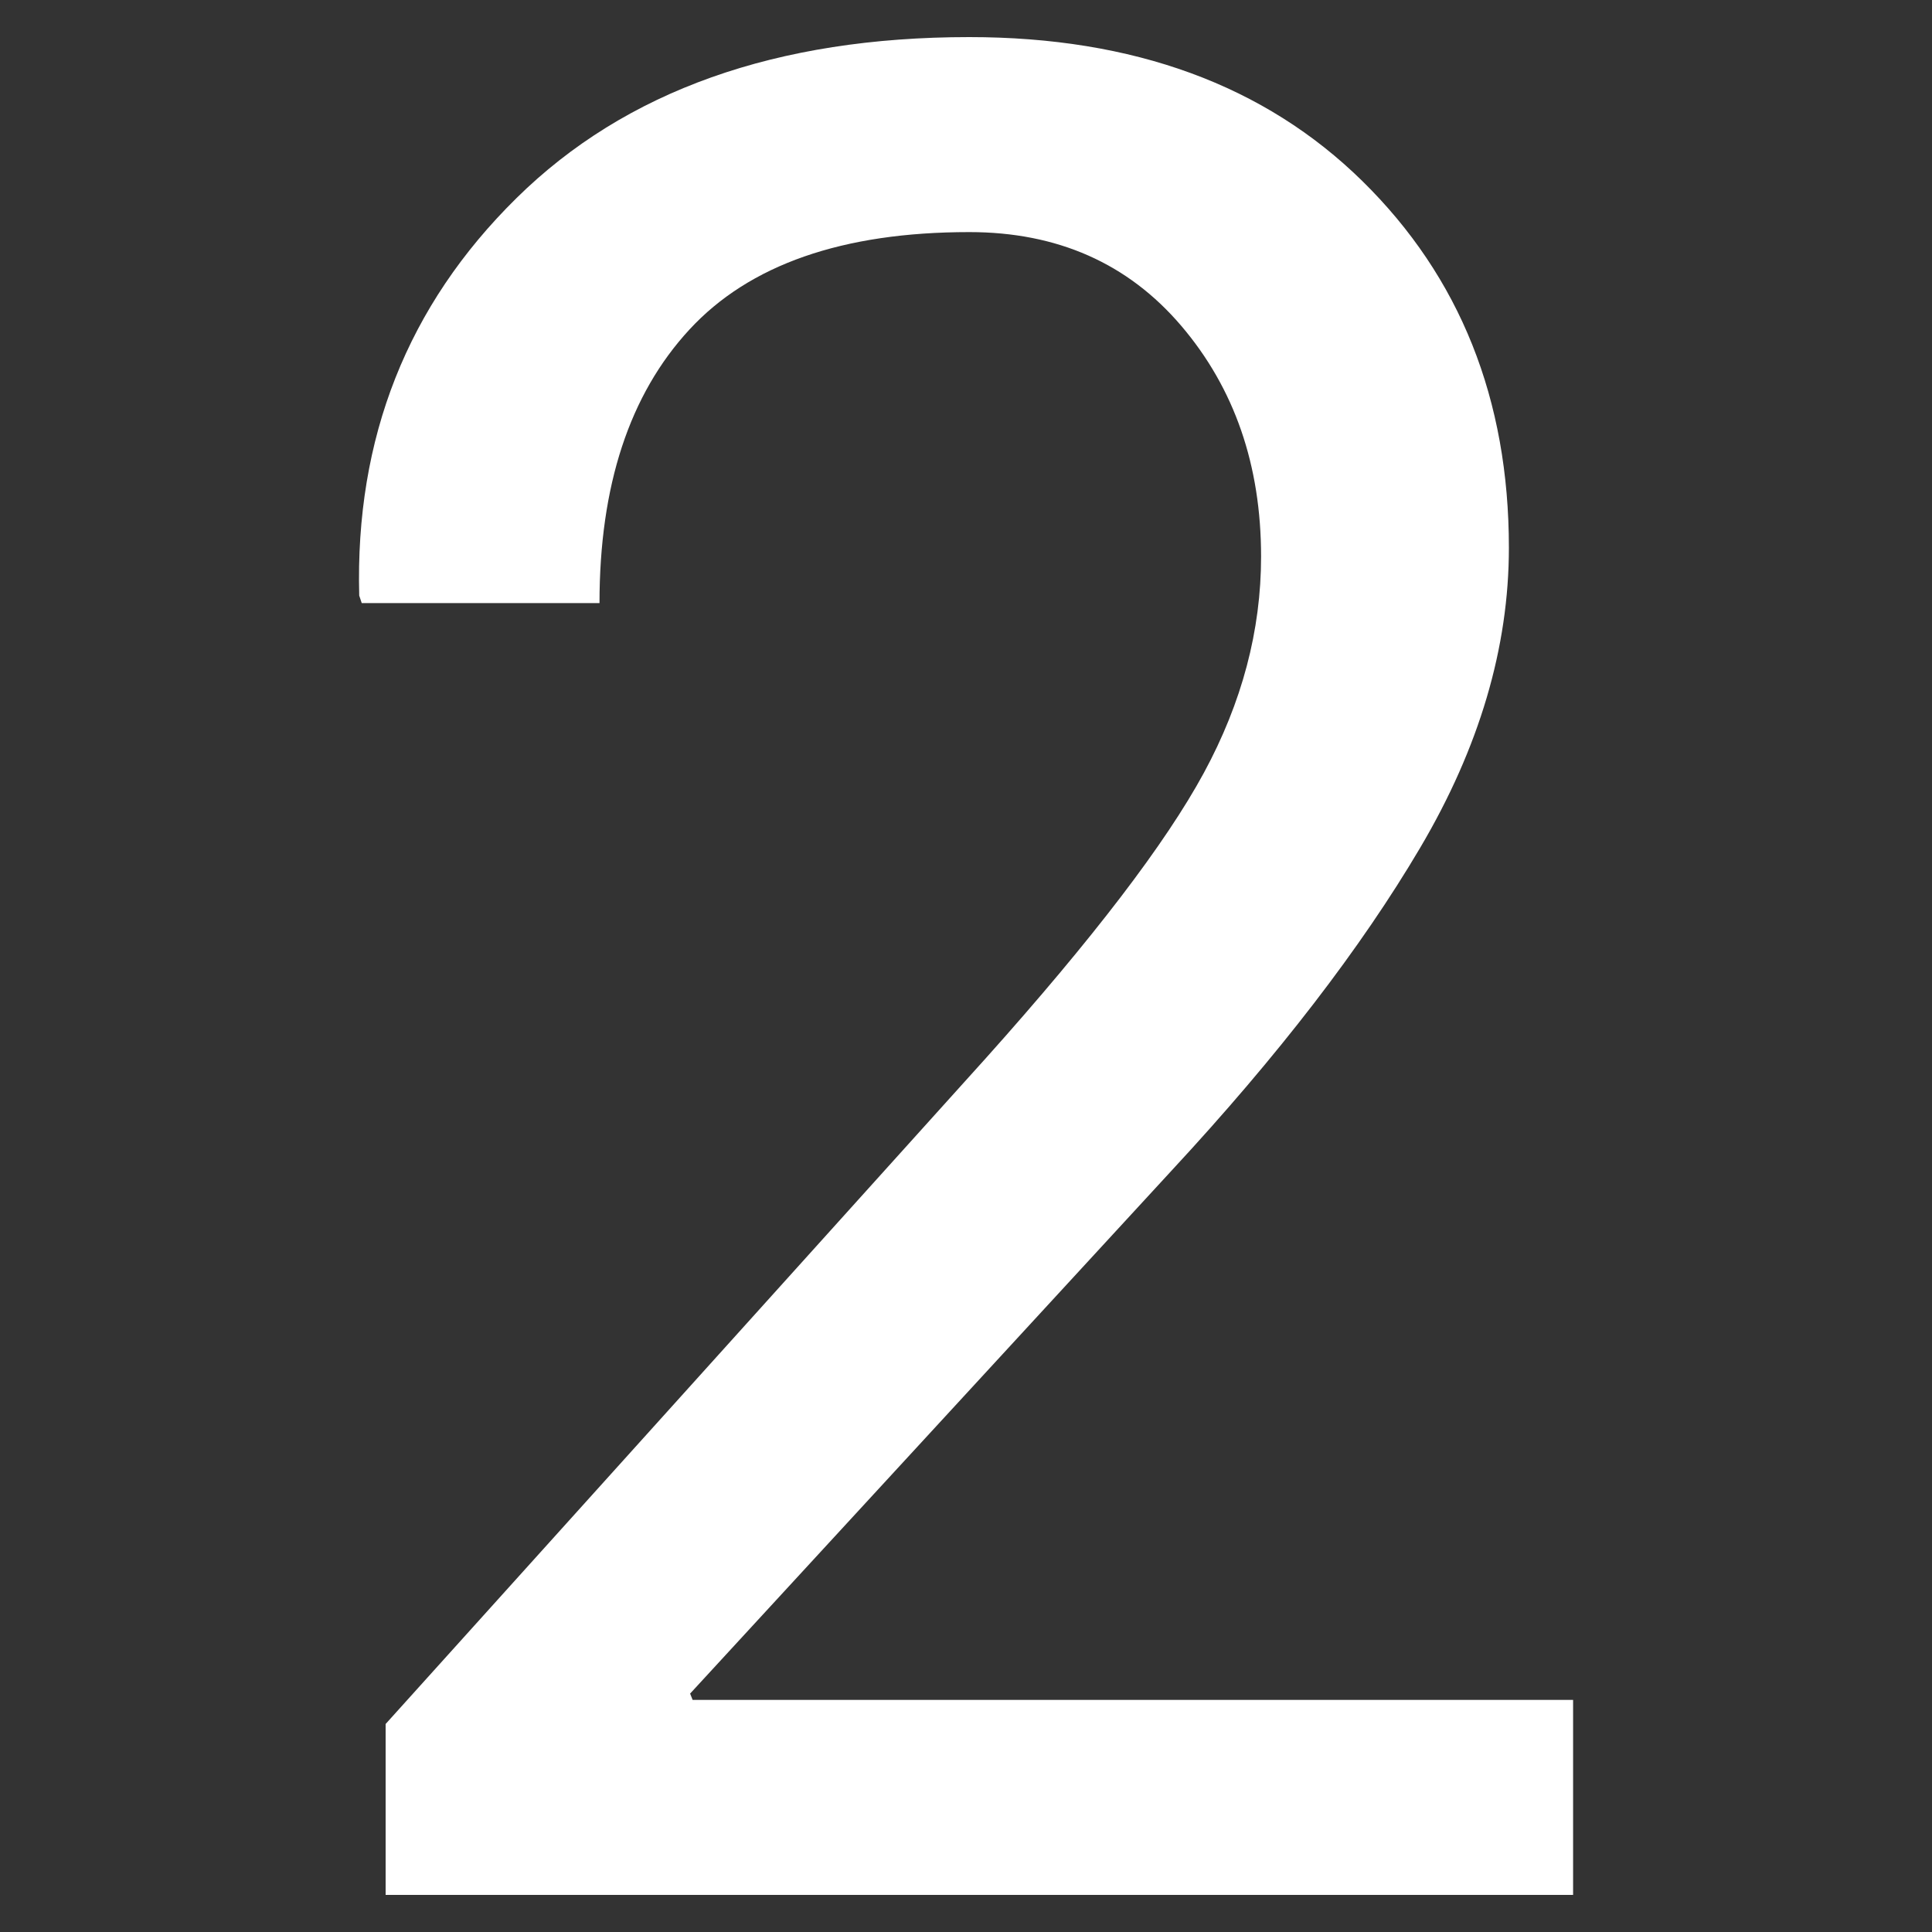 <?xml version="1.0" encoding="utf-8"?>
<!-- Generator: Adobe Illustrator 16.0.3, SVG Export Plug-In . SVG Version: 6.00 Build 0)  -->
<!DOCTYPE svg PUBLIC "-//W3C//DTD SVG 1.1//EN" "http://www.w3.org/Graphics/SVG/1.1/DTD/svg11.dtd">
<svg version="1.1" id="Capa_1" xmlns="http://www.w3.org/2000/svg" xmlns:xlink="http://www.w3.org/1999/xlink" x="0px" y="0px"
	 width="30px" height="30px" viewBox="-3 -3 30 30" enable-background="new -3 -3 30 30" xml:space="preserve">
<rect x="-3" y="-3" width="30" height="30" fill="#333333" stroke="none"/>
<g>
	<path fill="#FFFFFF" d="M21.426,26.424H2.988V23.77l9.316-10.334c1.667-1.862,2.796-3.34,3.389-4.434s0.889-2.213,0.889-3.359
		c0-1.419-0.413-2.614-1.24-3.584c-0.827-0.97-1.924-1.455-3.291-1.455c-1.966,0-3.415,0.505-4.346,1.514
		C6.774,3.126,6.309,4.542,6.309,6.365H2.617L2.578,6.248C2.513,3.8,3.327,1.743,5.02,0.076c1.692-1.667,4.036-2.5,7.031-2.5
		c2.552,0,4.587,0.746,6.104,2.236c1.517,1.491,2.275,3.389,2.275,5.693c0,1.55-0.459,3.103-1.377,4.658
		c-0.918,1.556-2.204,3.227-3.857,5.01l-7.48,8.125l0.039,0.098h13.672V26.424z"/>
</g>
</svg>
